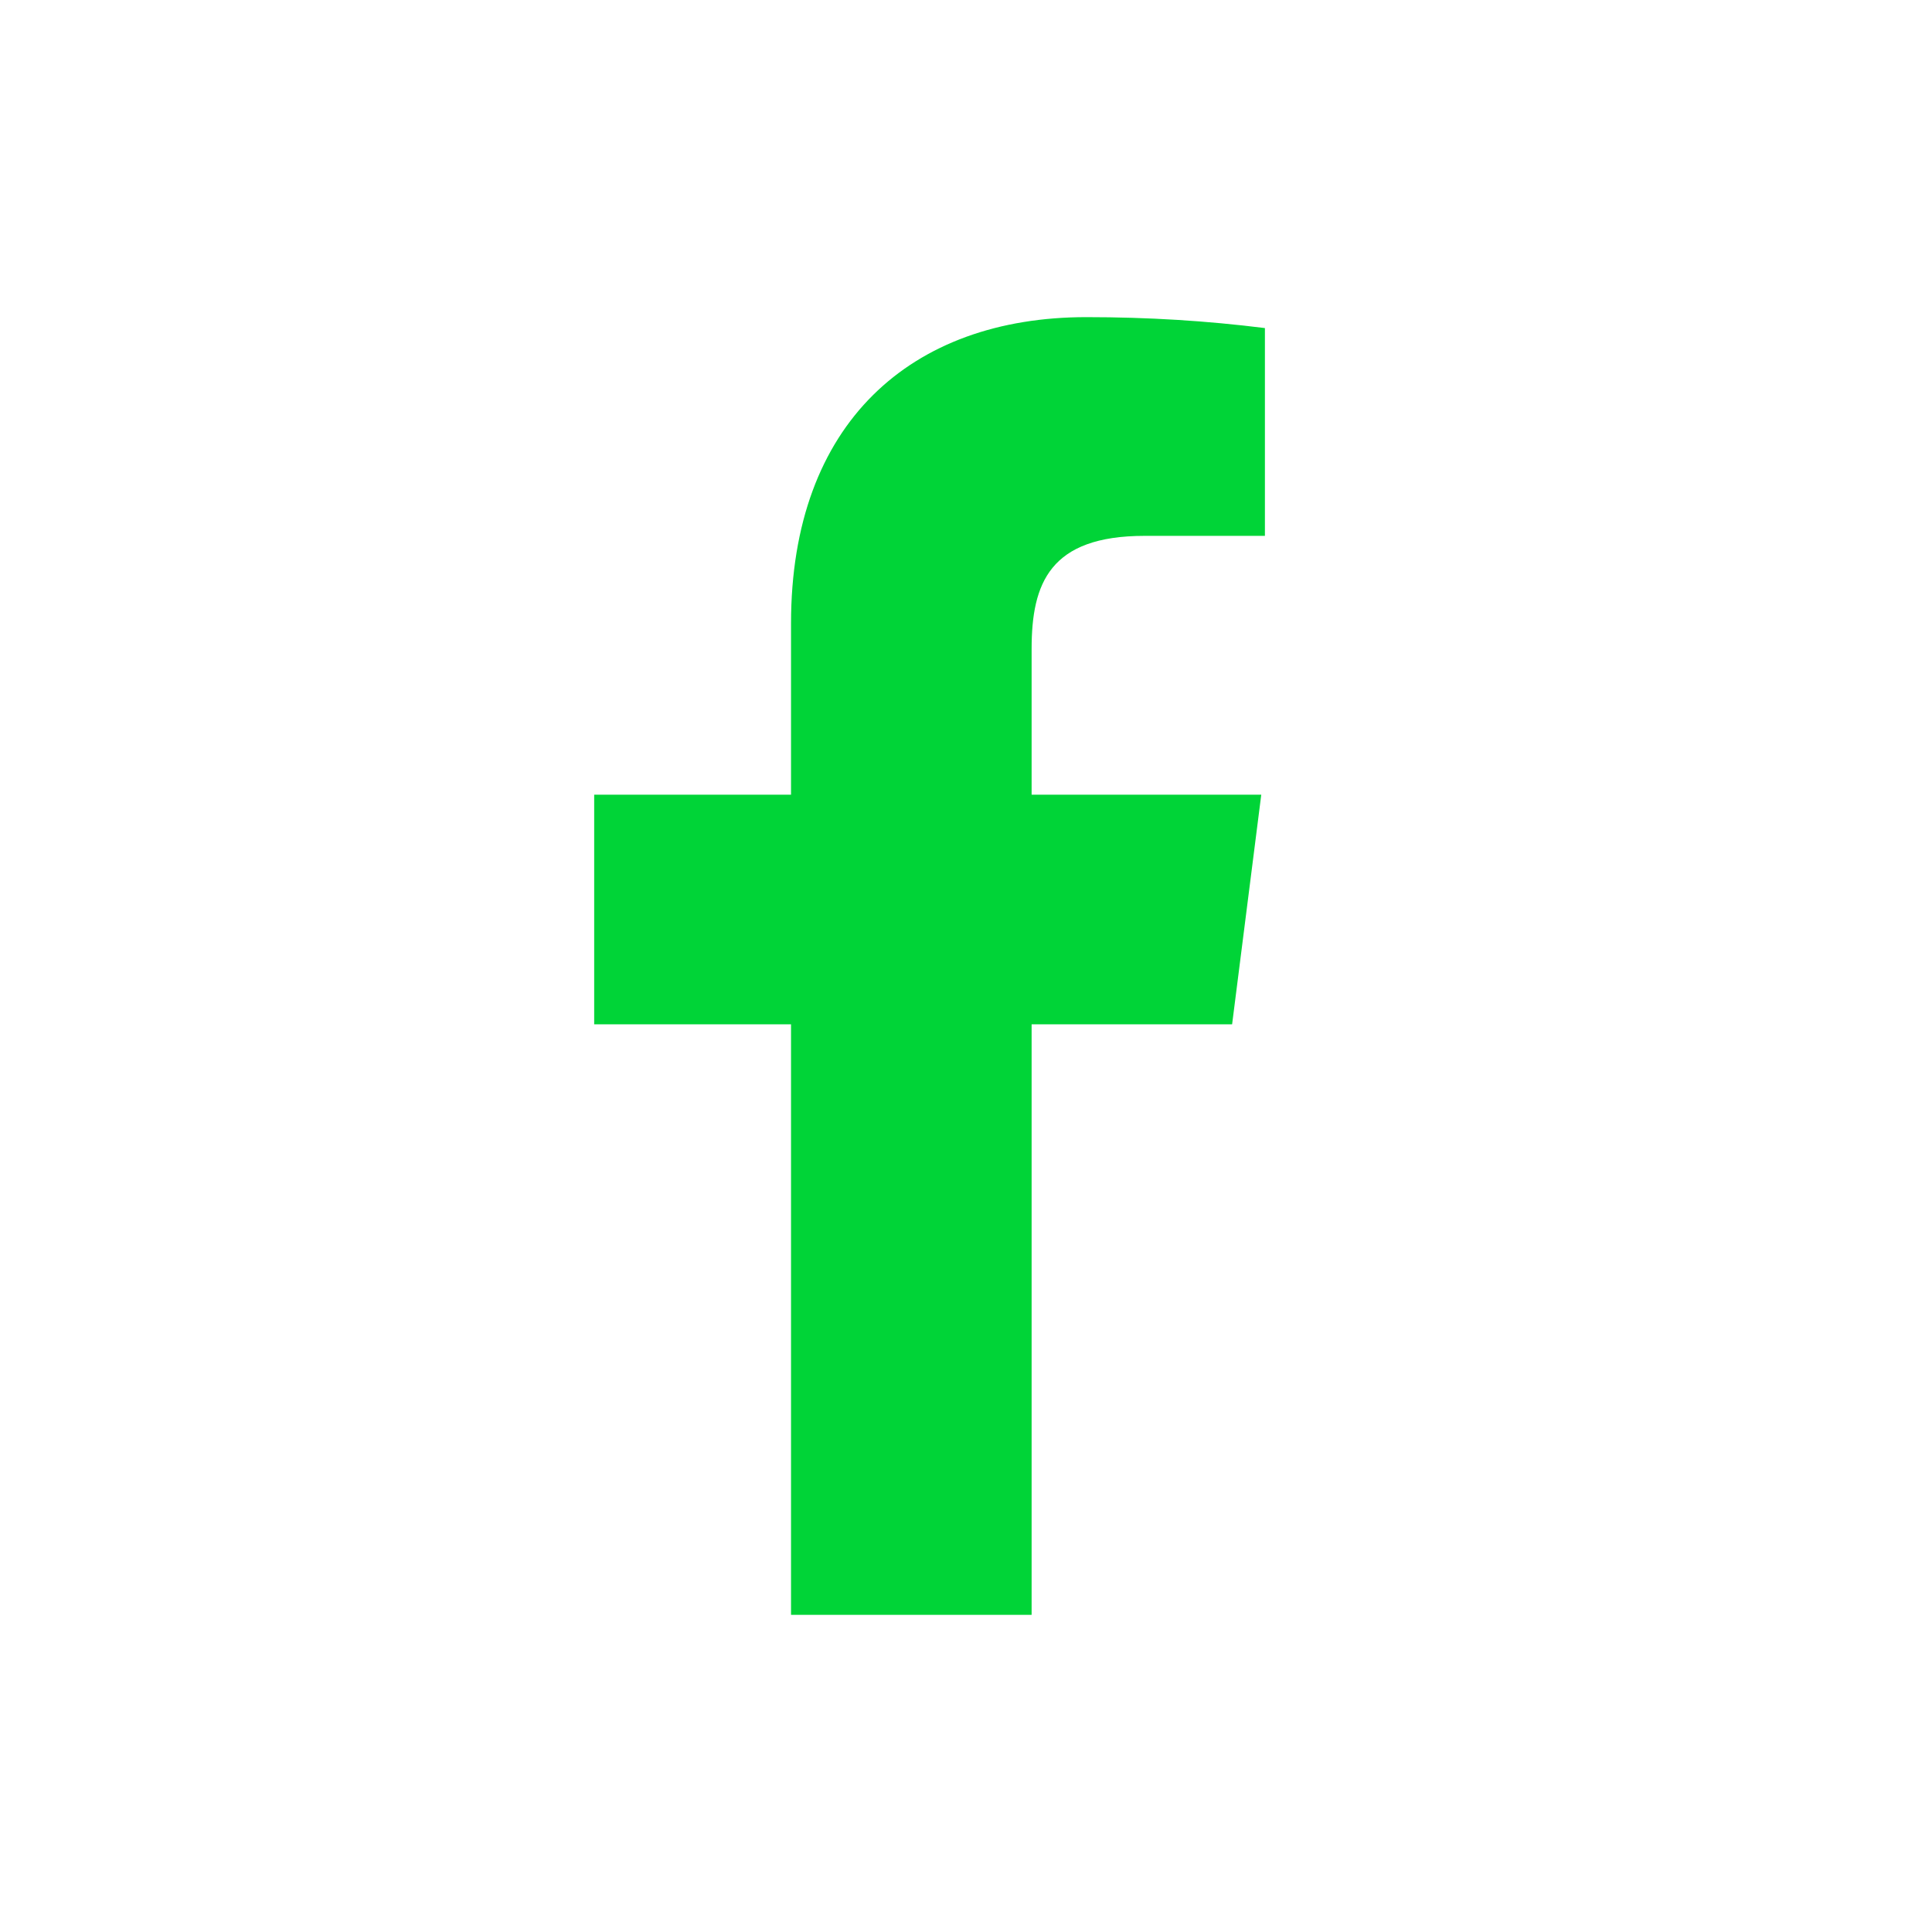 <?xml version="1.0" encoding="utf-8"?>
<!-- Generator: Adobe Illustrator 28.2.0, SVG Export Plug-In . SVG Version: 6.00 Build 0)  -->
<svg version="1.1" id="Layer_1" xmlns="http://www.w3.org/2000/svg" xmlns:xlink="http://www.w3.org/1999/xlink" x="0px" y="0px"
	 viewBox="0 0 53 53" style="enable-background:new 0 0 53 53;" xml:space="preserve">
<style type="text/css">
	.st0{fill:#00D437;}
</style>
<path class="st0" d="M28.3,44.3V28.1h5.5l0.8-6.3h-6.3v-4c0-1.8,0.5-3.1,3.1-3.1h3.3V9c-1.6-0.2-3.2-0.3-4.9-0.3
	c-4.8,0-8.1,2.9-8.1,8.4v4.7h-5.4v6.3h5.4v16.2H28.3z"/>
</svg>
